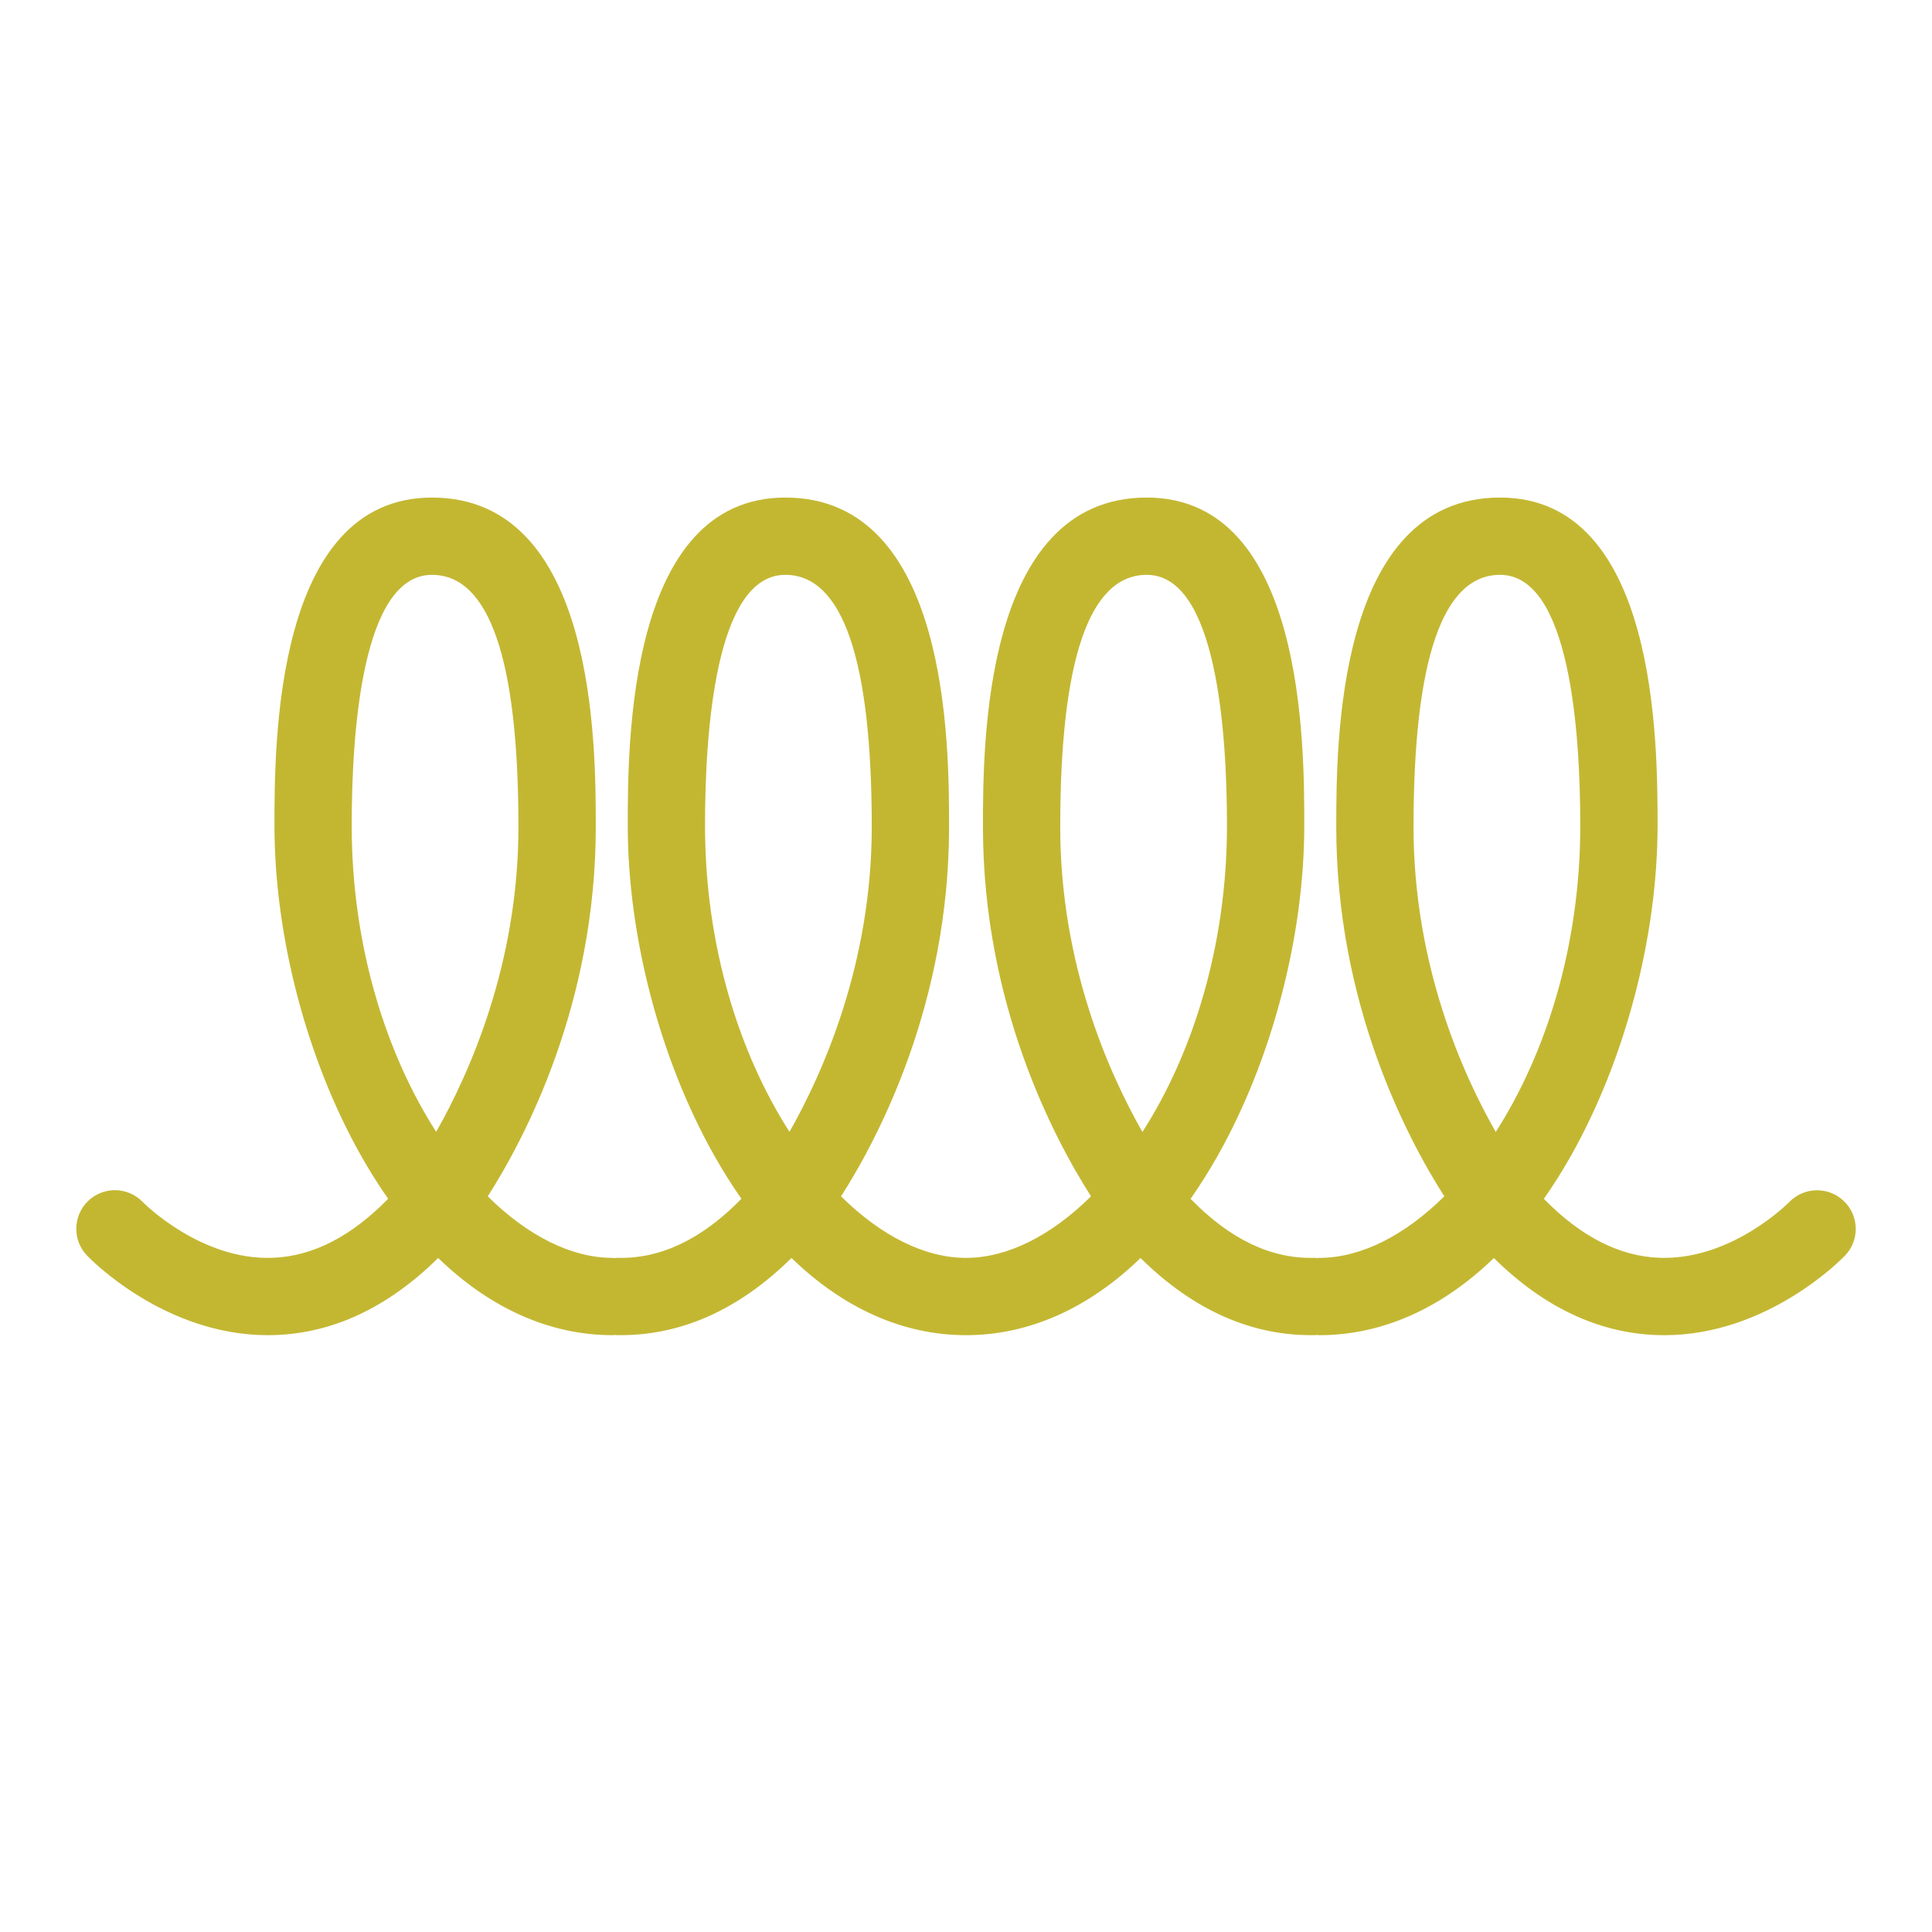 <?xml version="1.0" encoding="UTF-8"?>
<svg id="Ebene_2" data-name="Ebene 2" xmlns="http://www.w3.org/2000/svg" width="150" height="150" viewBox="0 0 150 150">
  <defs>
    <style>
      .cls-1 {
        fill: #c3b732;
        stroke-width: 0px;
      }
    </style>
  </defs>
  <path class="cls-1" d="m143.156,93.25c-1.188-1.145-3.086-1.109-4.237.075-.043.045-4.276,4.337-9.713,4.337-.132,0-.266-.003-.4-.008-3.098-.121-6.106-1.67-8.94-4.579.719-1.024,1.408-2.118,2.067-3.279,4.232-7.465,6.76-17.072,6.76-25.701,0-6.298,0-25.465-12.229-25.465-12.717,0-12.717,19.244-12.717,25.568,0,13.742,5.49,24.148,8.389,28.683-3.078,3.047-6.481,4.781-9.705,4.781-.052,0-.1.013-.151.015-.085-.005-.168-.021-.254-.018-3.374.088-6.561-1.474-9.59-4.584.719-1.024,1.408-2.118,2.067-3.279,4.232-7.465,6.76-17.072,6.76-25.701,0-6.298,0-25.465-12.229-25.465-12.717,0-12.717,19.244-12.717,25.568,0,13.742,5.49,24.148,8.389,28.683-3.078,3.047-6.481,4.781-9.705,4.781s-6.625-1.734-9.702-4.778c2.877-4.502,8.386-14.92,8.386-28.686,0-6.324,0-25.568-12.717-25.568-12.229,0-12.229,19.167-12.229,25.465,0,8.629,2.527,18.236,6.76,25.701.658,1.16,1.347,2.253,2.065,3.276-3.047,3.123-6.253,4.667-9.587,4.587-.024-.001-.048-.001-.072-.001-.064,0-.124.015-.188.019-.049-.002-.096-.015-.146-.015-3.222,0-6.625-1.734-9.702-4.778,2.877-4.502,8.386-14.92,8.386-28.686,0-6.324,0-25.568-12.717-25.568-12.229,0-12.229,19.167-12.229,25.465,0,8.629,2.527,18.236,6.76,25.701.658,1.16,1.347,2.253,2.065,3.276-2.85,2.922-5.85,4.462-8.938,4.582-5.608.227-10.055-4.269-10.113-4.328-1.145-1.191-3.038-1.232-4.233-.09-1.198,1.145-1.242,3.043-.098,4.241.247.259,5.999,6.185,14.04,6.185.188,0,.377-.003.568-.01,4.538-.158,8.778-2.158,12.659-5.983,4.039,3.912,8.673,5.993,13.552,5.993.058,0,.111-.014.168-.017.033.002.063.011.096.012,4.881.102,9.456-1.887,13.615-5.988,4.039,3.913,8.672,5.993,13.551,5.993s9.511-2.08,13.549-5.99c4.142,4.091,8.72,6.094,13.617,5.985.033-.001.064-.01.097-.012.057.003.111.017.168.017,4.878,0,9.511-2.079,13.549-5.99,3.865,3.813,8.113,5.822,12.661,5.981.191.007.381.01.568.01,8.041,0,13.794-5.926,14.041-6.184,1.141-1.195,1.097-3.083-.094-4.229Zm-109.291-5.374c-3.863-6.021-6.559-14.376-6.559-23.781,0-7.269.809-19.465,6.229-19.465,4.457,0,6.717,6.584,6.717,19.568,0,10.625-3.8,19.124-6.388,23.678Zm27.431,0c-3.863-6.021-6.559-14.376-6.559-23.781,0-7.269.809-19.465,6.229-19.465,4.457,0,6.717,6.584,6.717,19.568,0,10.625-3.8,19.124-6.388,23.678Zm21.02-23.678c0-12.984,2.26-19.568,6.717-19.568,5.42,0,6.229,12.195,6.229,19.465,0,9.408-2.698,17.768-6.564,23.79-2.599-4.554-6.383-13.018-6.383-23.686Zm27.431,0c0-12.984,2.26-19.568,6.717-19.568,5.42,0,6.229,12.195,6.229,19.465,0,9.408-2.698,17.768-6.564,23.79-2.599-4.554-6.383-13.018-6.383-23.686Z"/>
</svg>